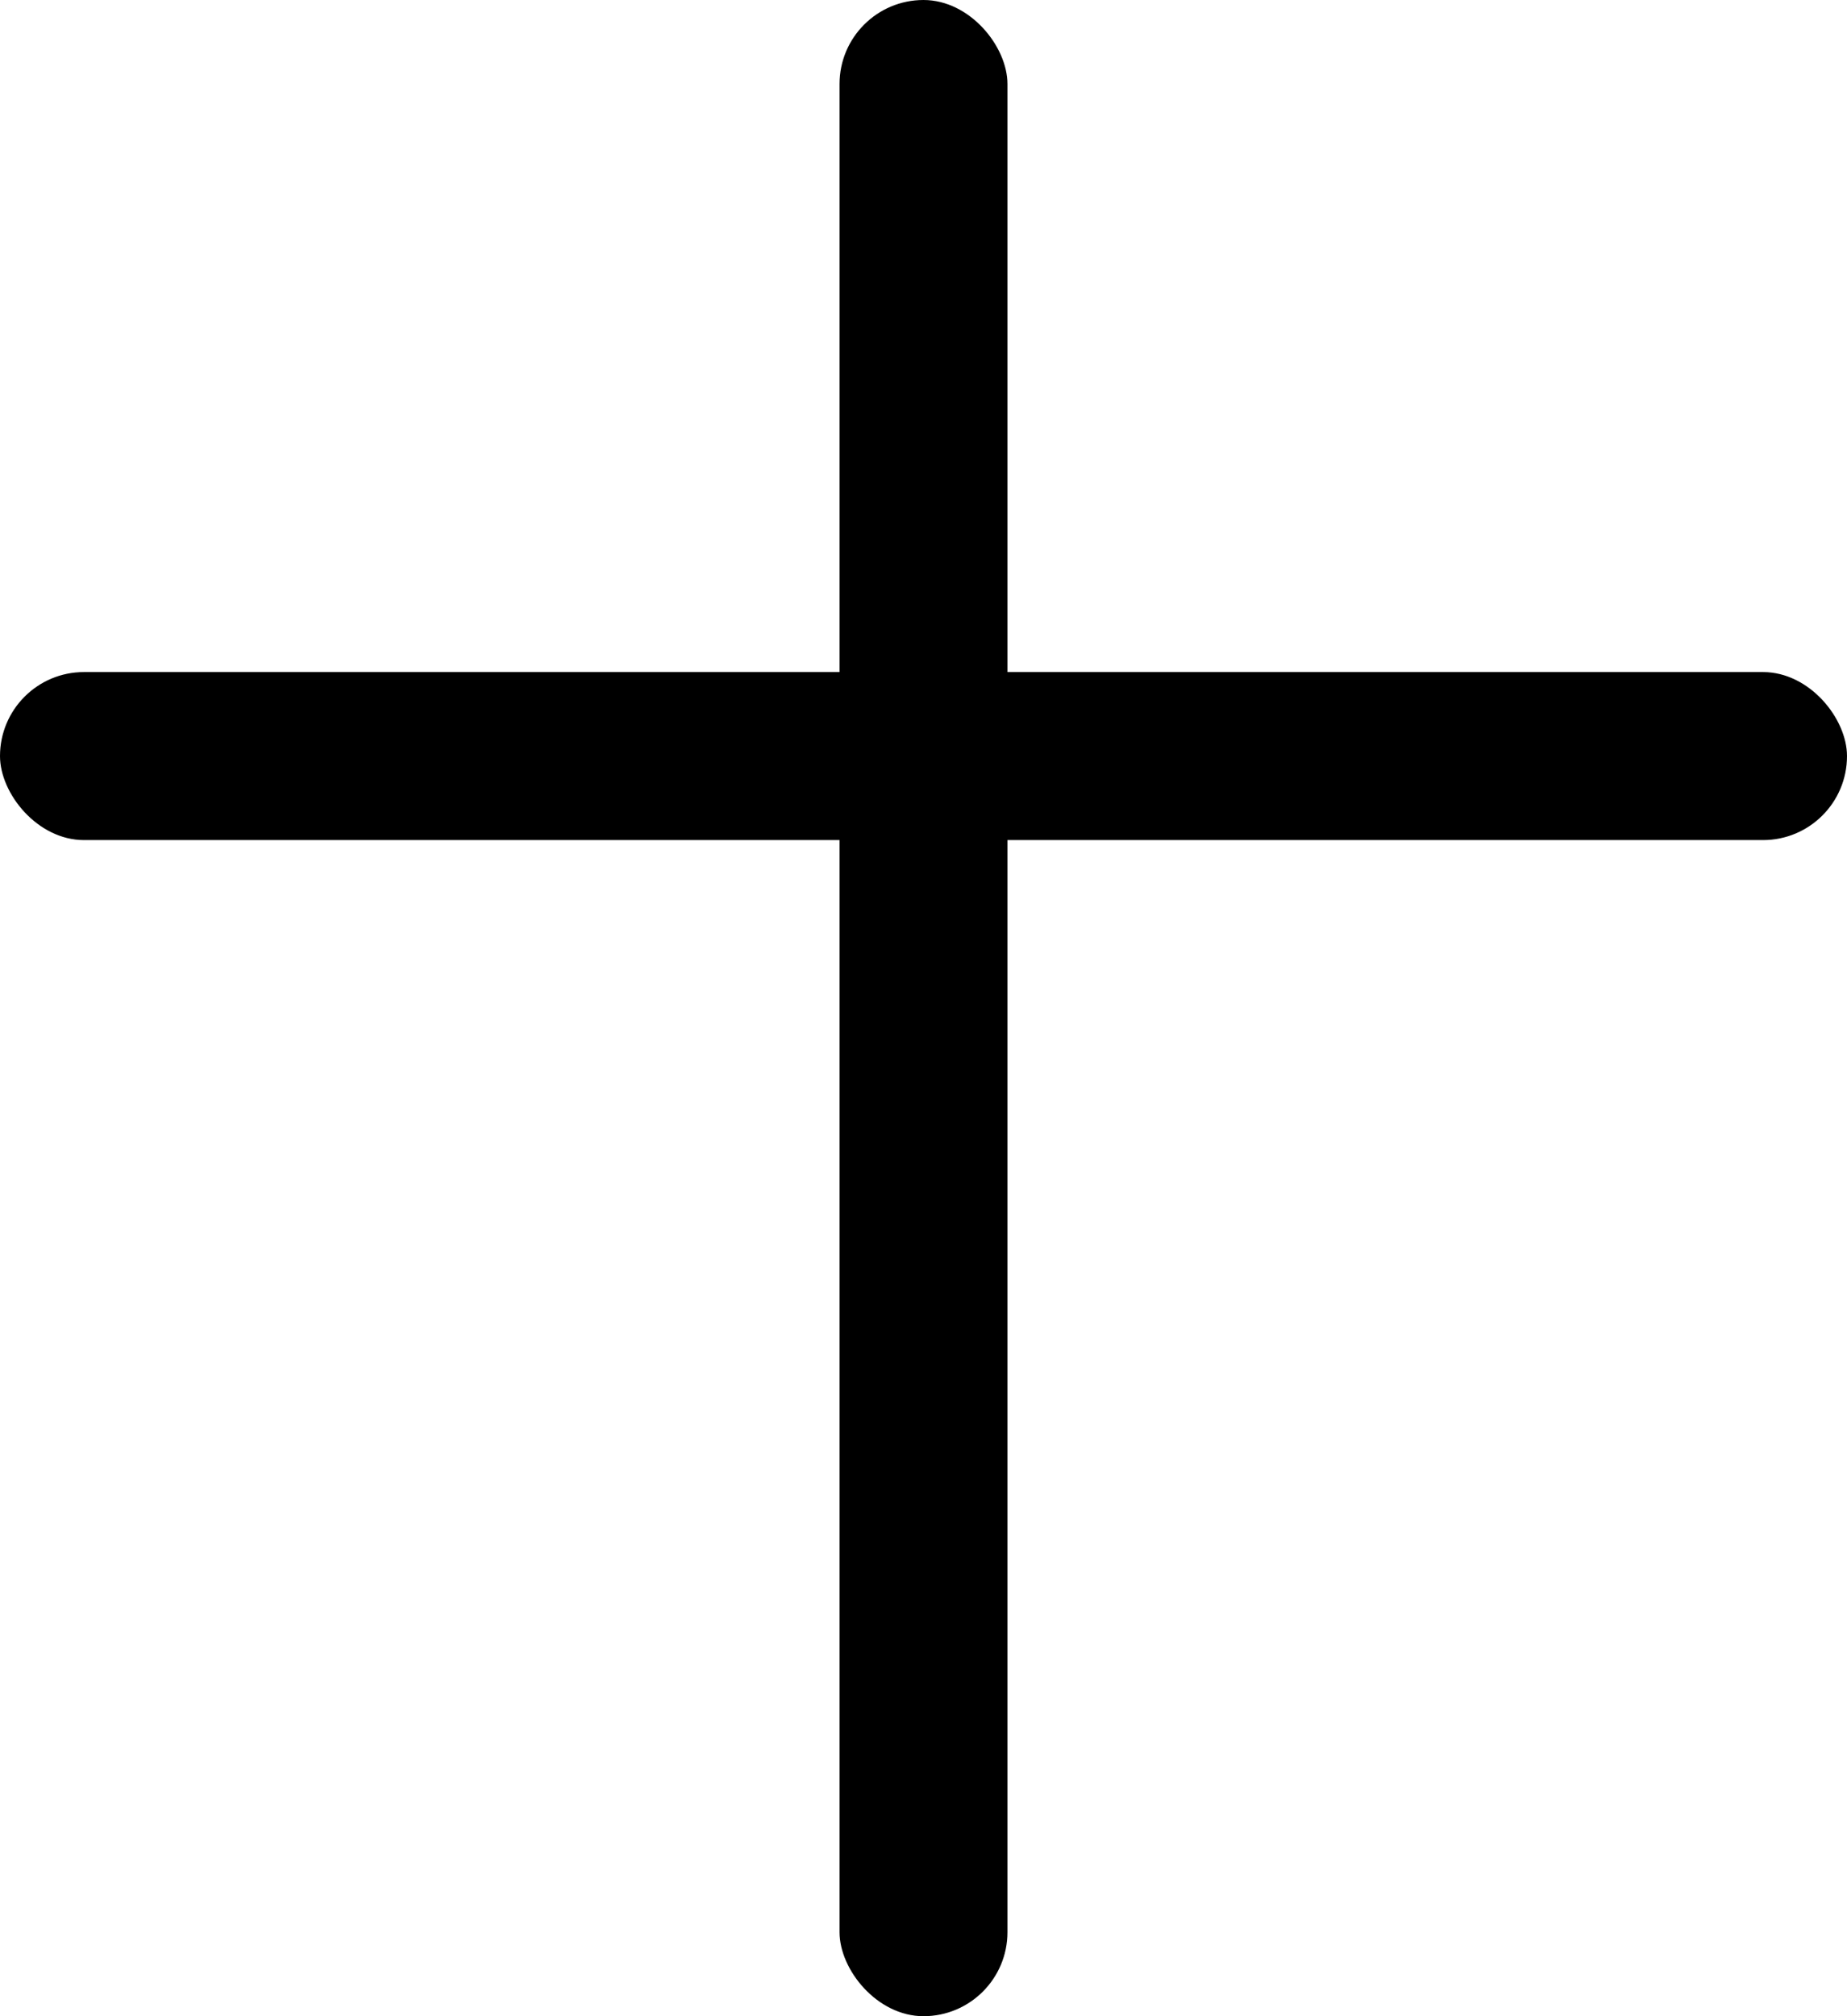 <svg xmlns="http://www.w3.org/2000/svg" width="22" height="24" viewBox="0 0 22 24">
  <g fill-rule="evenodd">
    <rect width="2" height="24" x="10" rx="1"/>
    <rect width="22" height="2" y="8" rx="1"/>
  </g>
</svg>
